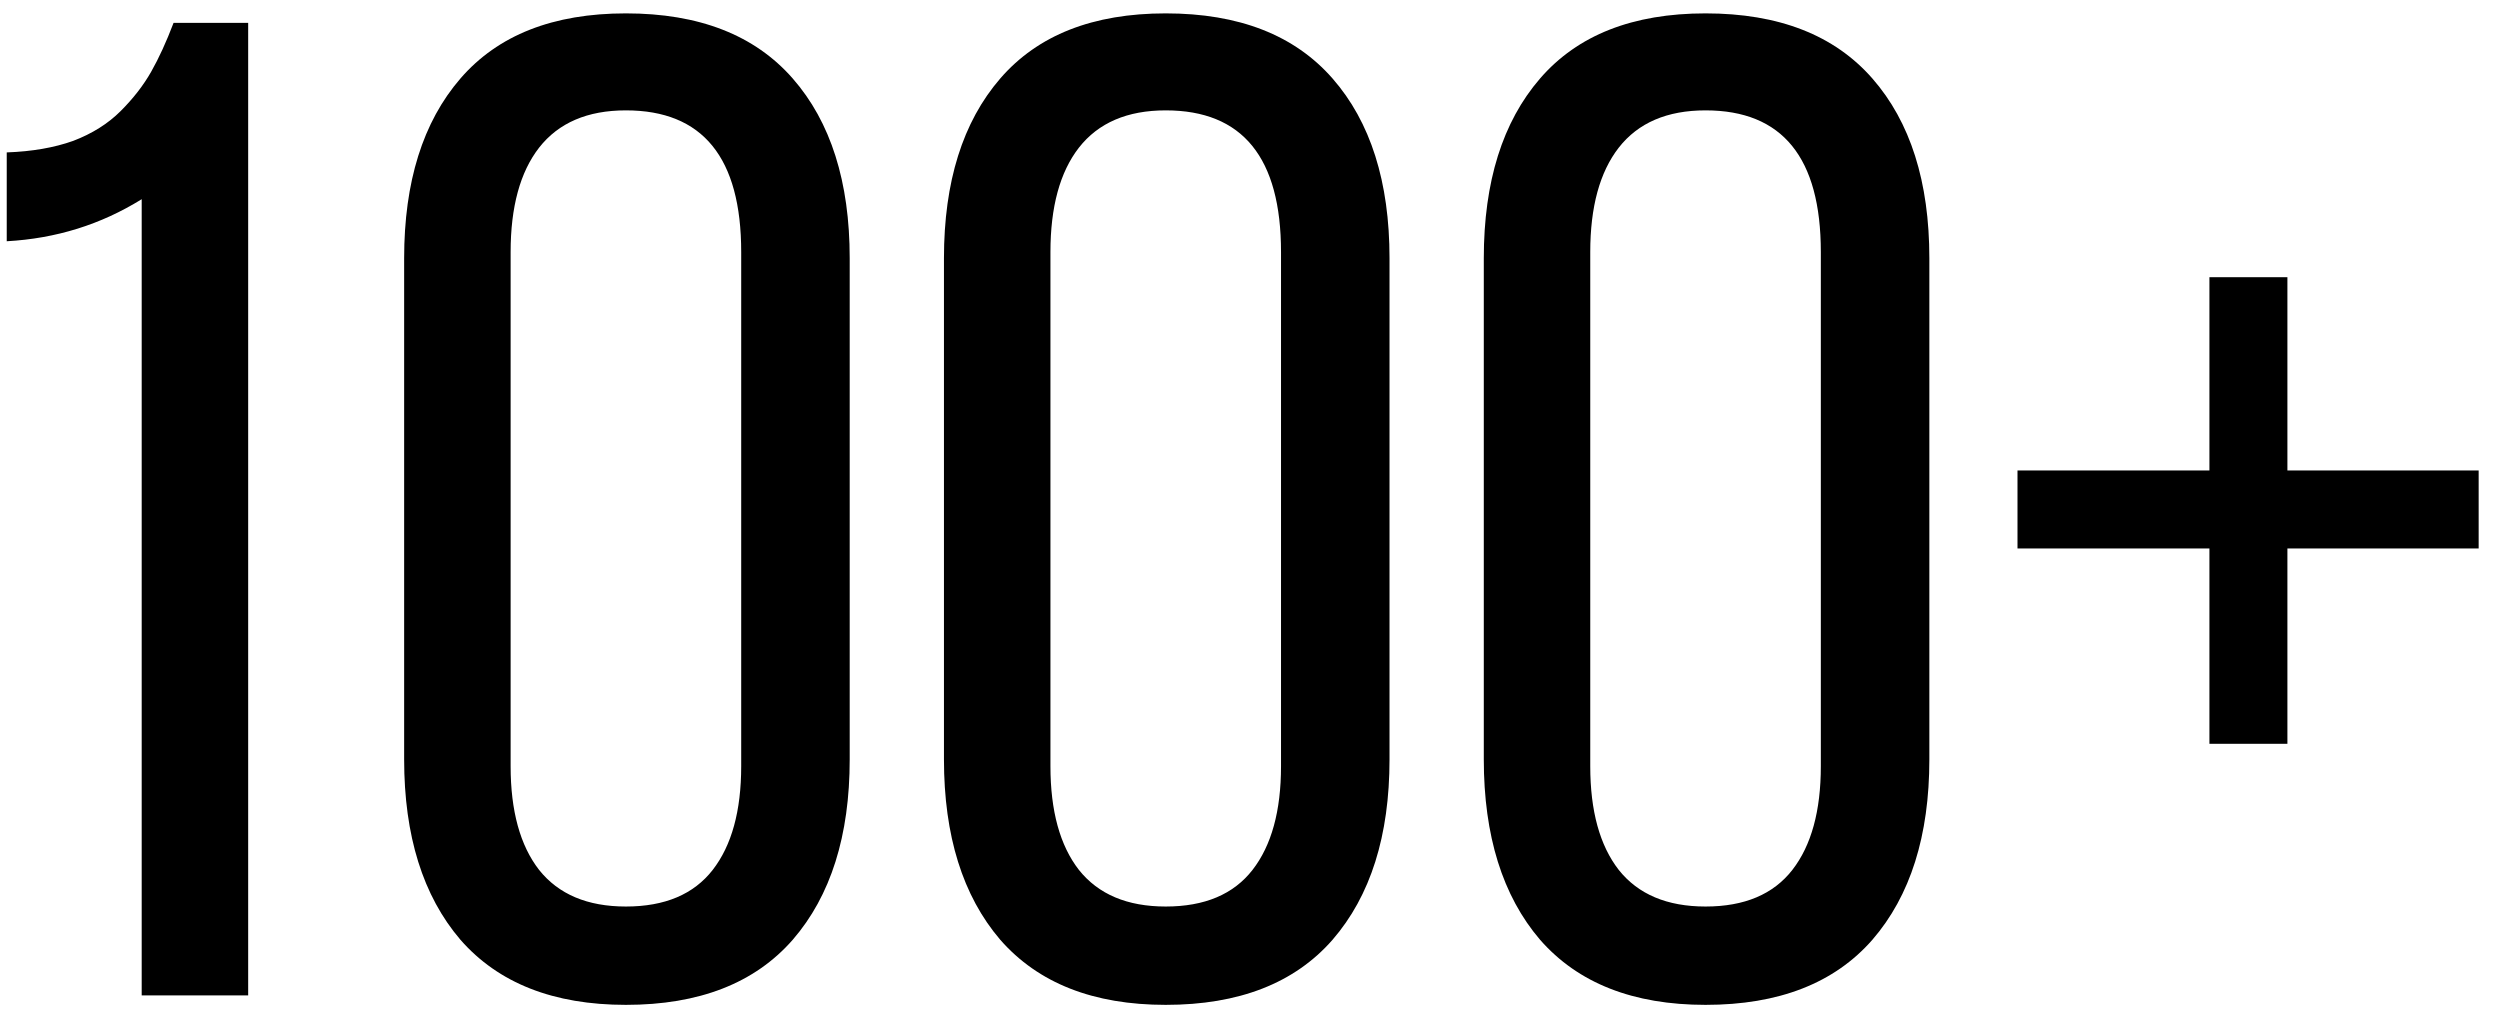 <?xml version="1.0" encoding="UTF-8"?> <svg xmlns="http://www.w3.org/2000/svg" width="108" height="44" viewBox="0 0 108 44" fill="none"><path d="M0.291 10.422V6.584C1.385 6.545 2.342 6.379 3.162 6.086C3.982 5.773 4.666 5.344 5.213 4.797C5.76 4.25 6.199 3.684 6.531 3.098C6.863 2.512 7.186 1.809 7.498 0.988H10.721V43H6.121V8.605C4.363 9.699 2.42 10.305 0.291 10.422ZM17.459 32.805V11.154C17.459 7.854 18.27 5.266 19.891 3.391C21.512 1.516 23.895 0.578 27.039 0.578C30.203 0.578 32.605 1.516 34.246 3.391C35.887 5.266 36.707 7.854 36.707 11.154V32.805C36.707 36.105 35.887 38.703 34.246 40.598C32.605 42.473 30.203 43.41 27.039 43.41C23.914 43.41 21.531 42.473 19.891 40.598C18.27 38.703 17.459 36.105 17.459 32.805ZM22.059 33.098C22.059 35.031 22.469 36.525 23.289 37.58C24.129 38.635 25.379 39.162 27.039 39.162C28.719 39.162 29.969 38.635 30.789 37.58C31.609 36.525 32.02 35.031 32.02 33.098V10.891C32.02 6.809 30.359 4.768 27.039 4.768C25.379 4.768 24.129 5.305 23.289 6.379C22.469 7.434 22.059 8.938 22.059 10.891V33.098ZM40.779 32.805V11.154C40.779 7.854 41.59 5.266 43.211 3.391C44.832 1.516 47.215 0.578 50.359 0.578C53.523 0.578 55.926 1.516 57.566 3.391C59.207 5.266 60.027 7.854 60.027 11.154V32.805C60.027 36.105 59.207 38.703 57.566 40.598C55.926 42.473 53.523 43.41 50.359 43.41C47.234 43.41 44.852 42.473 43.211 40.598C41.59 38.703 40.779 36.105 40.779 32.805ZM45.379 33.098C45.379 35.031 45.789 36.525 46.609 37.58C47.449 38.635 48.699 39.162 50.359 39.162C52.039 39.162 53.289 38.635 54.109 37.58C54.93 36.525 55.34 35.031 55.34 33.098V10.891C55.34 6.809 53.68 4.768 50.359 4.768C48.699 4.768 47.449 5.305 46.609 6.379C45.789 7.434 45.379 8.938 45.379 10.891V33.098ZM64.1 32.805V11.154C64.1 7.854 64.91 5.266 66.531 3.391C68.152 1.516 70.535 0.578 73.68 0.578C76.844 0.578 79.246 1.516 80.887 3.391C82.527 5.266 83.348 7.854 83.348 11.154V32.805C83.348 36.105 82.527 38.703 80.887 40.598C79.246 42.473 76.844 43.41 73.68 43.41C70.555 43.41 68.172 42.473 66.531 40.598C64.91 38.703 64.1 36.105 64.1 32.805ZM68.699 33.098C68.699 35.031 69.109 36.525 69.93 37.58C70.769 38.635 72.019 39.162 73.68 39.162C75.359 39.162 76.609 38.635 77.43 37.58C78.25 36.525 78.66 35.031 78.66 33.098V10.891C78.66 6.809 77 4.768 73.68 4.768C72.019 4.768 70.769 5.305 69.93 6.379C69.109 7.434 68.699 8.938 68.699 10.891V33.098ZM87.156 23.693V20.324H95.447V11.975H98.816V20.324H107.078V23.693H98.816V32.131H95.447V23.693H87.156Z" fill="black"></path></svg> 